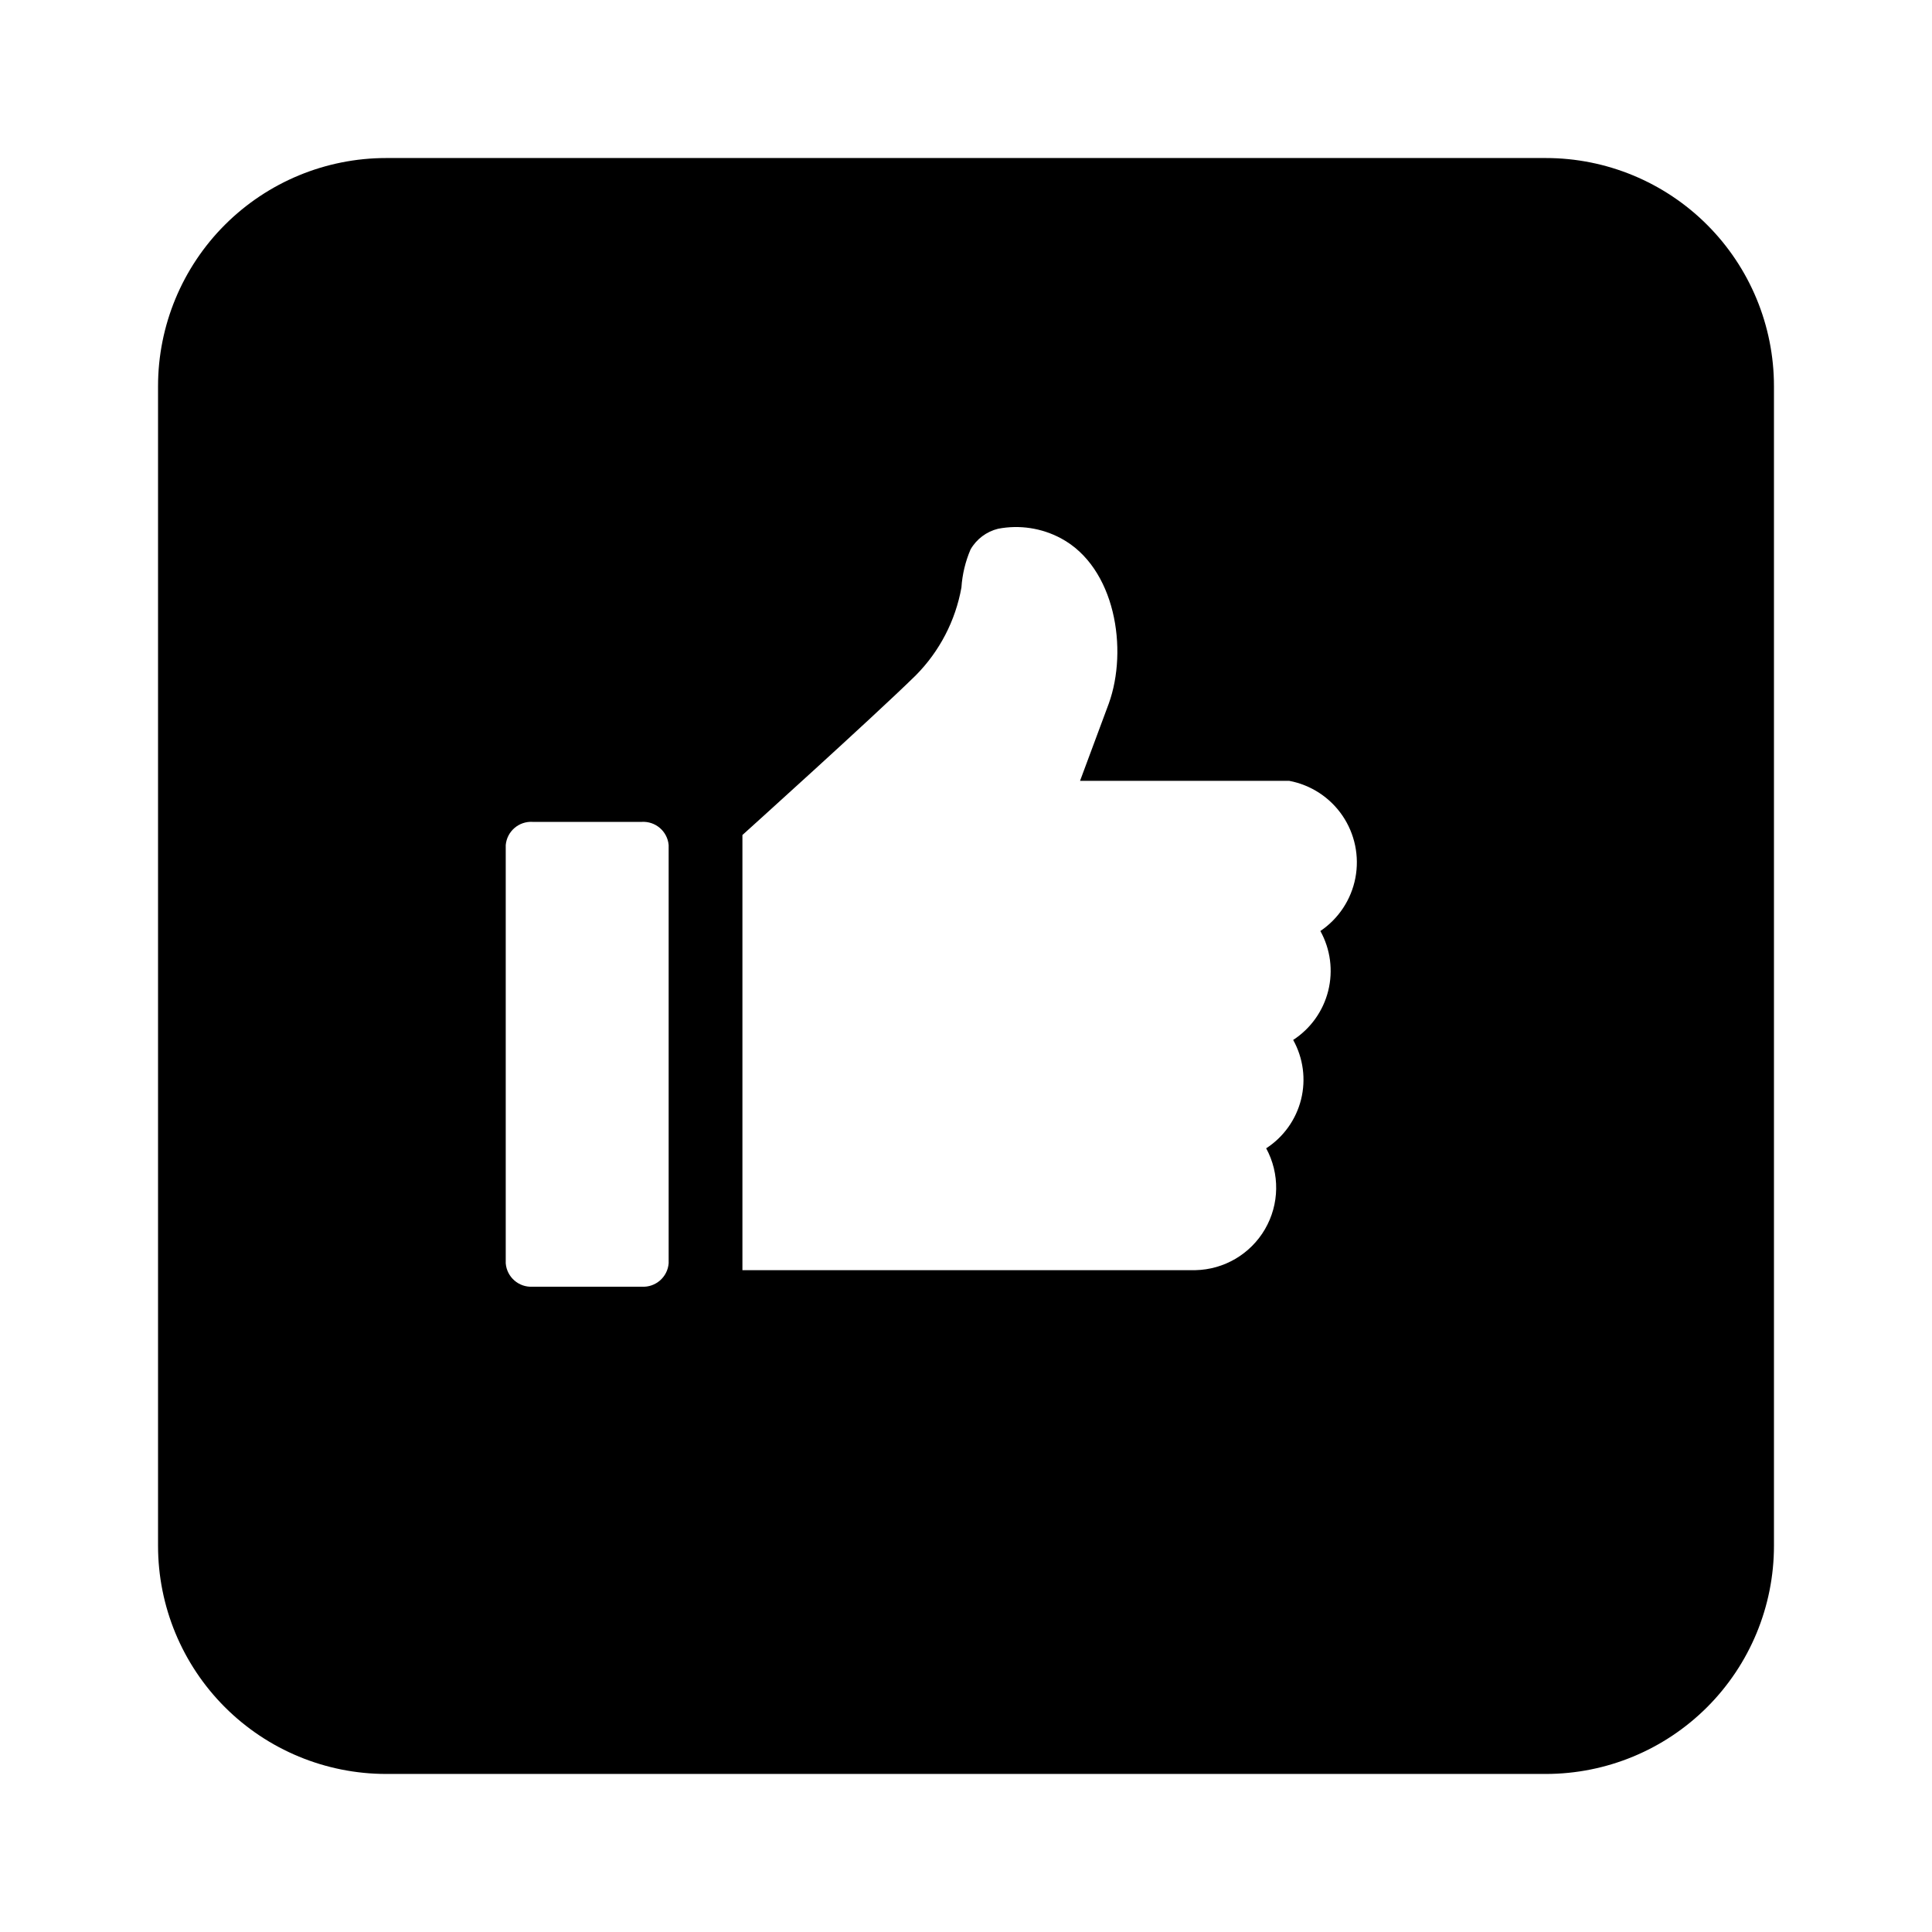 <?xml version="1.0" encoding="UTF-8"?>
<!-- Uploaded to: ICON Repo, www.svgrepo.com, Generator: ICON Repo Mixer Tools -->
<svg fill="#000000" width="800px" height="800px" version="1.1" viewBox="144 144 512 512" xmlns="http://www.w3.org/2000/svg">
 <path d="m553.66 185.88h-307.32c-16.035 0-31.41 6.371-42.75 17.707-11.336 11.34-17.707 26.715-17.707 42.75v307.32c0 16.035 6.371 31.41 17.707 42.75 11.34 11.336 26.715 17.707 42.75 17.707h307.32c16.035 0 31.41-6.371 42.75-17.707 11.336-11.34 17.707-26.715 17.707-42.75v-307.32c0-16.035-6.371-31.41-17.707-42.75-11.34-11.336-26.715-17.707-42.75-17.707zm-232.46 292.91c-0.297 3.672-3.481 6.43-7.156 6.199h-28.867c-3.676 0.23-6.859-2.527-7.152-6.199v-110.84 0.004c0.32-3.652 3.496-6.379 7.152-6.148h28.867c3.66-0.23 6.836 2.496 7.156 6.148zm172.71-88.066c2.676 4.832 3.418 10.496 2.082 15.855-1.336 5.356-4.656 10.008-9.289 13.016 2.672 4.801 3.422 10.438 2.094 15.77-1.332 5.332-4.637 9.961-9.246 12.945 3.641 6.711 3.523 14.832-0.316 21.43-3.84 6.602-10.844 10.719-18.477 10.867h-120.01v-115.32s34.762-31.336 45.949-42.32c6.293-6.352 10.512-14.469 12.09-23.273 0.23-3.473 1.047-6.879 2.418-10.078 1.582-2.754 4.223-4.738 7.305-5.492 5.668-1.09 11.535-0.199 16.625 2.519 14.461 7.707 17.887 29.473 12.695 43.832l-7.606 20.453h55.418c5.746 1.074 10.828 4.391 14.121 9.219s4.527 10.77 3.43 16.508c-1.102 5.742-4.441 10.805-9.285 14.074z"/>
</svg>